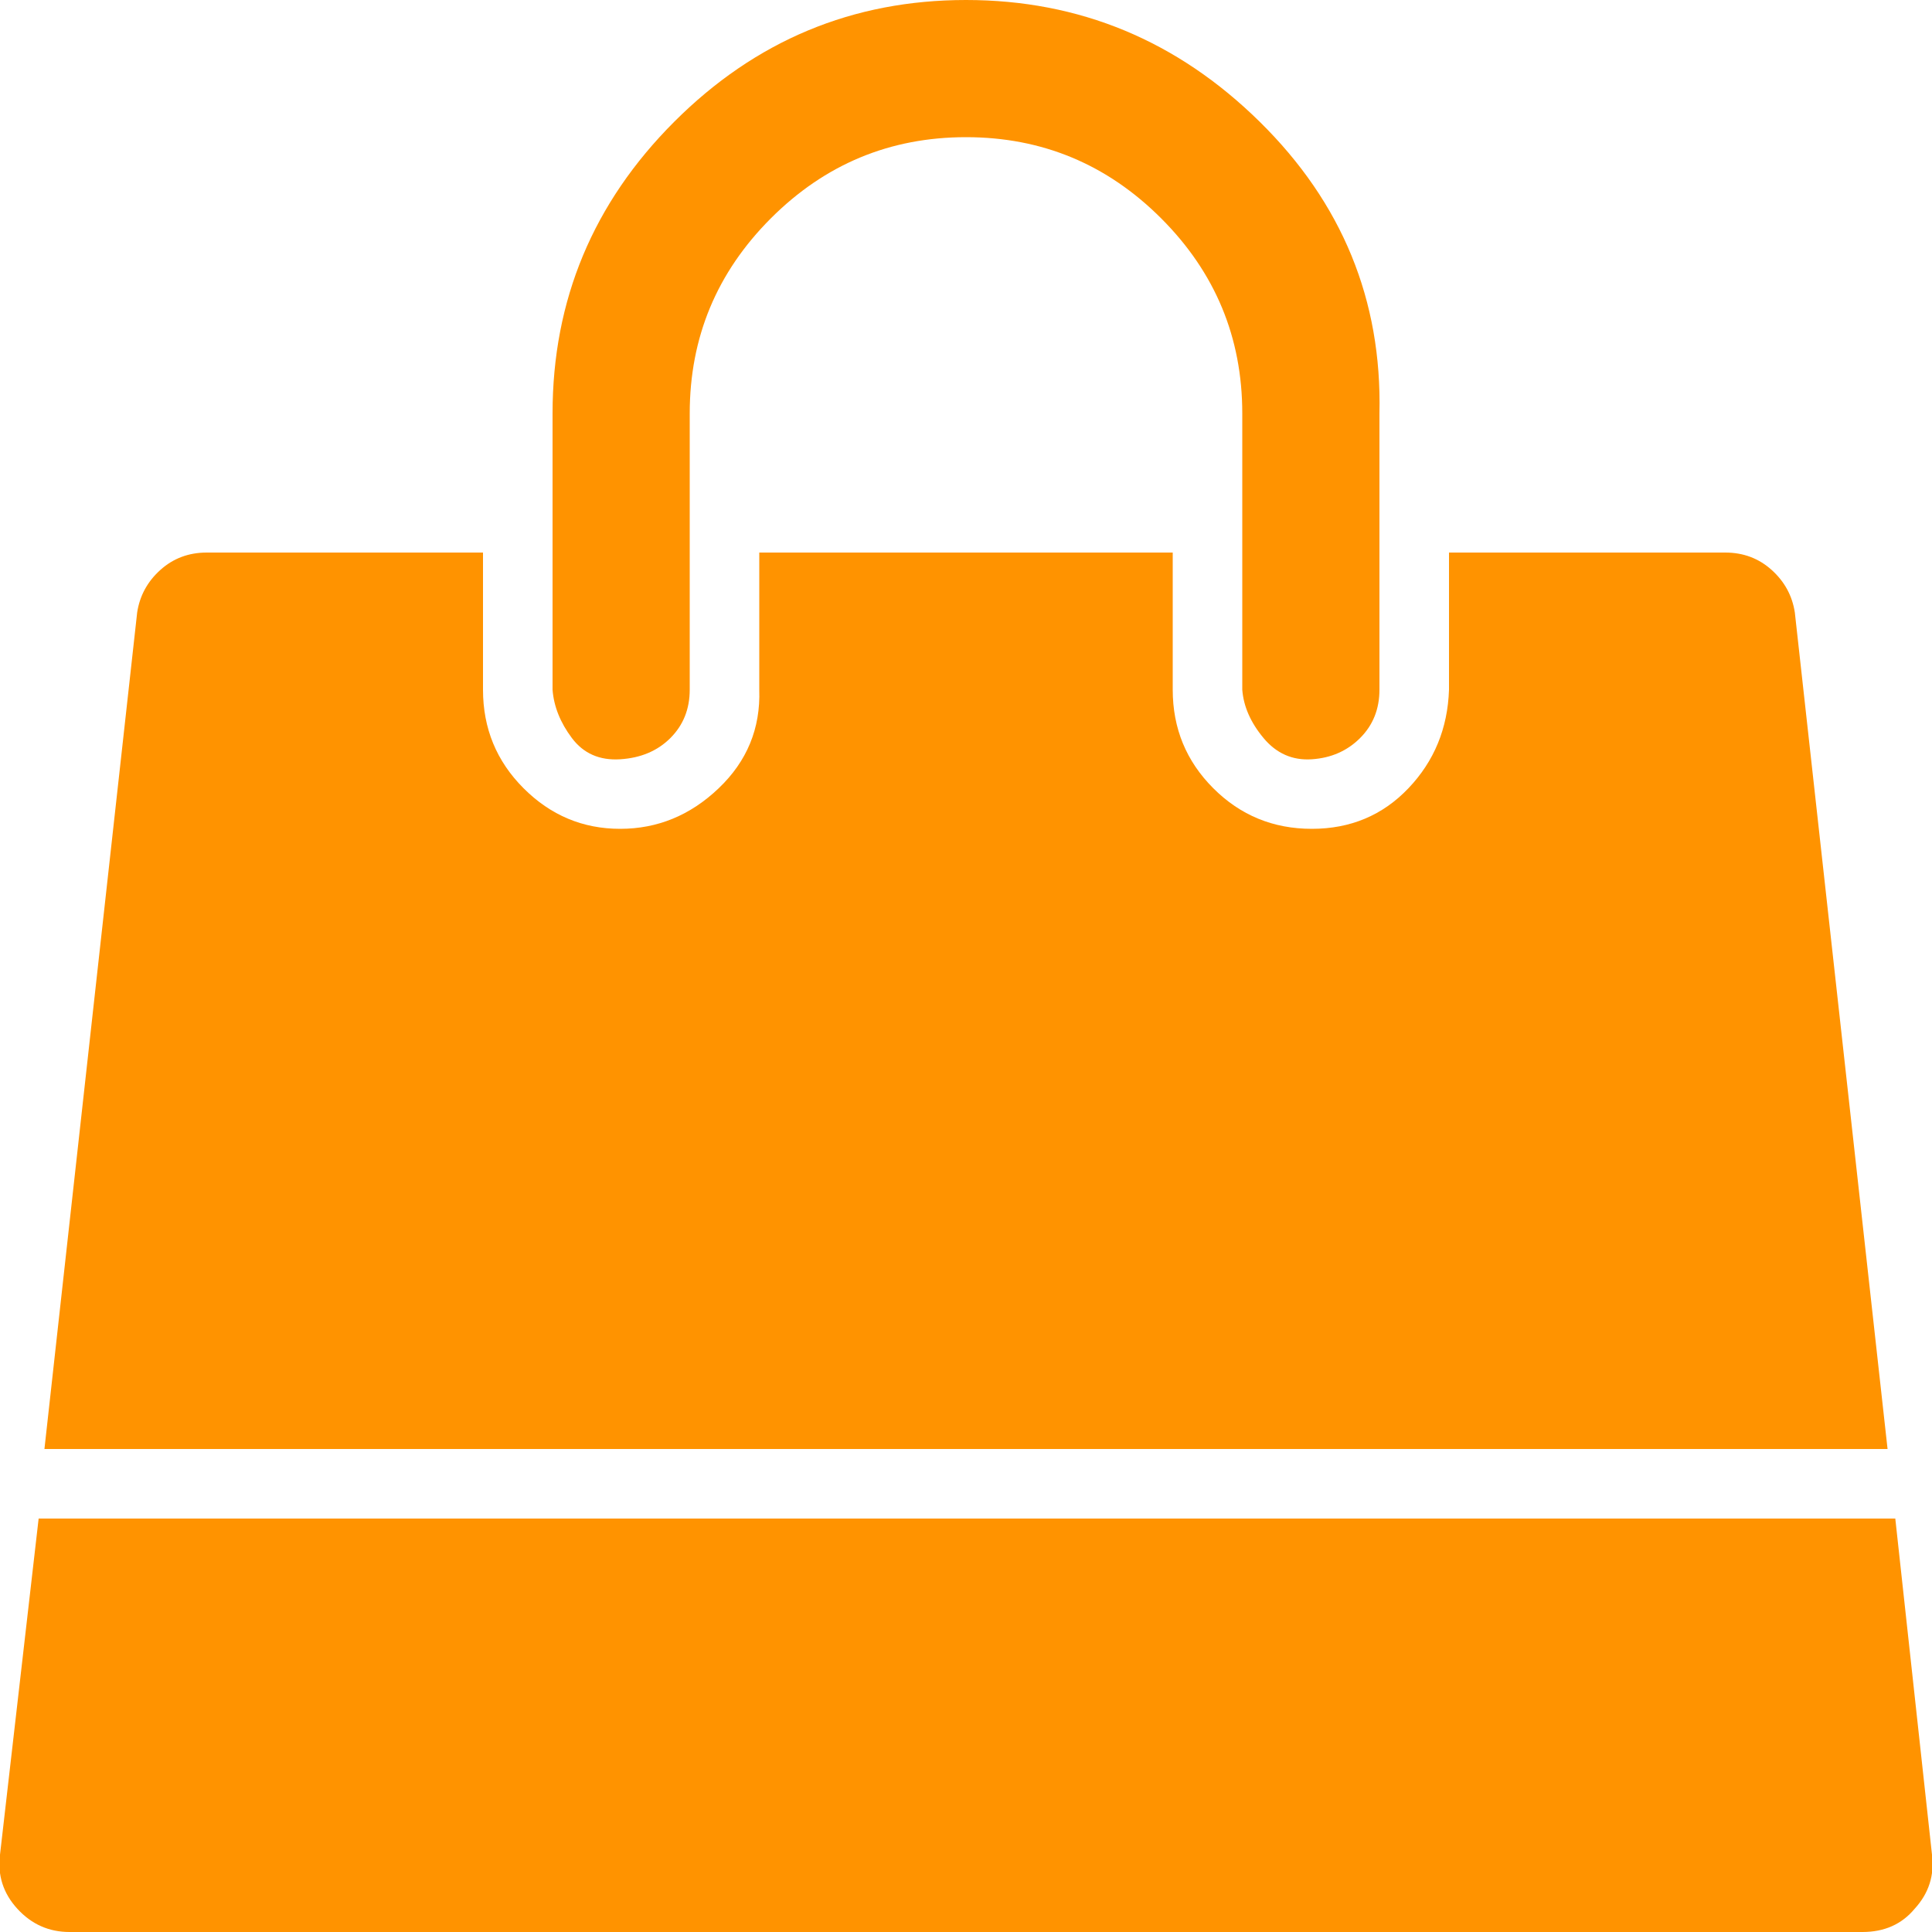 <?xml version="1.0" ?><svg version="1.1" xmlns="http://www.w3.org/2000/svg" width="250" height="250" viewBox="0 0 32 32">
<path style="fill:#ff9300" d="M31.392 25.152l0.608 5.568q0.064 0.512-0.288 0.896-0.32 0.384-0.864 0.384h-29.696q-0.512 0-0.864-0.384t-0.288-0.896l0.64-5.568h30.752zM29.728 10.144l1.536 13.856h-30.528l1.536-13.856q0.064-0.416 0.384-0.704t0.768-0.288h4.576v2.272q0 0.96 0.672 1.632t1.6 0.672 1.632-0.672 0.672-1.632v-2.272h6.848v2.272q0 0.96 0.672 1.632t1.632 0.672 1.6-0.672 0.672-1.632v-2.272h4.576q0.448 0 0.768 0.288t0.384 0.704zM22.848 6.848v4.576q0 0.48-0.32 0.8t-0.8 0.352-0.8-0.352-0.352-0.8v-4.576q0-1.888-1.344-3.232t-3.232-1.344-3.232 1.344-1.344 3.232v4.576q0 0.48-0.32 0.8t-0.832 0.352-0.8-0.352-0.32-0.8v-4.576q0-2.816 2.016-4.832t4.832-2.016 4.864 2.016 1.984 4.832z"></path>
</svg>